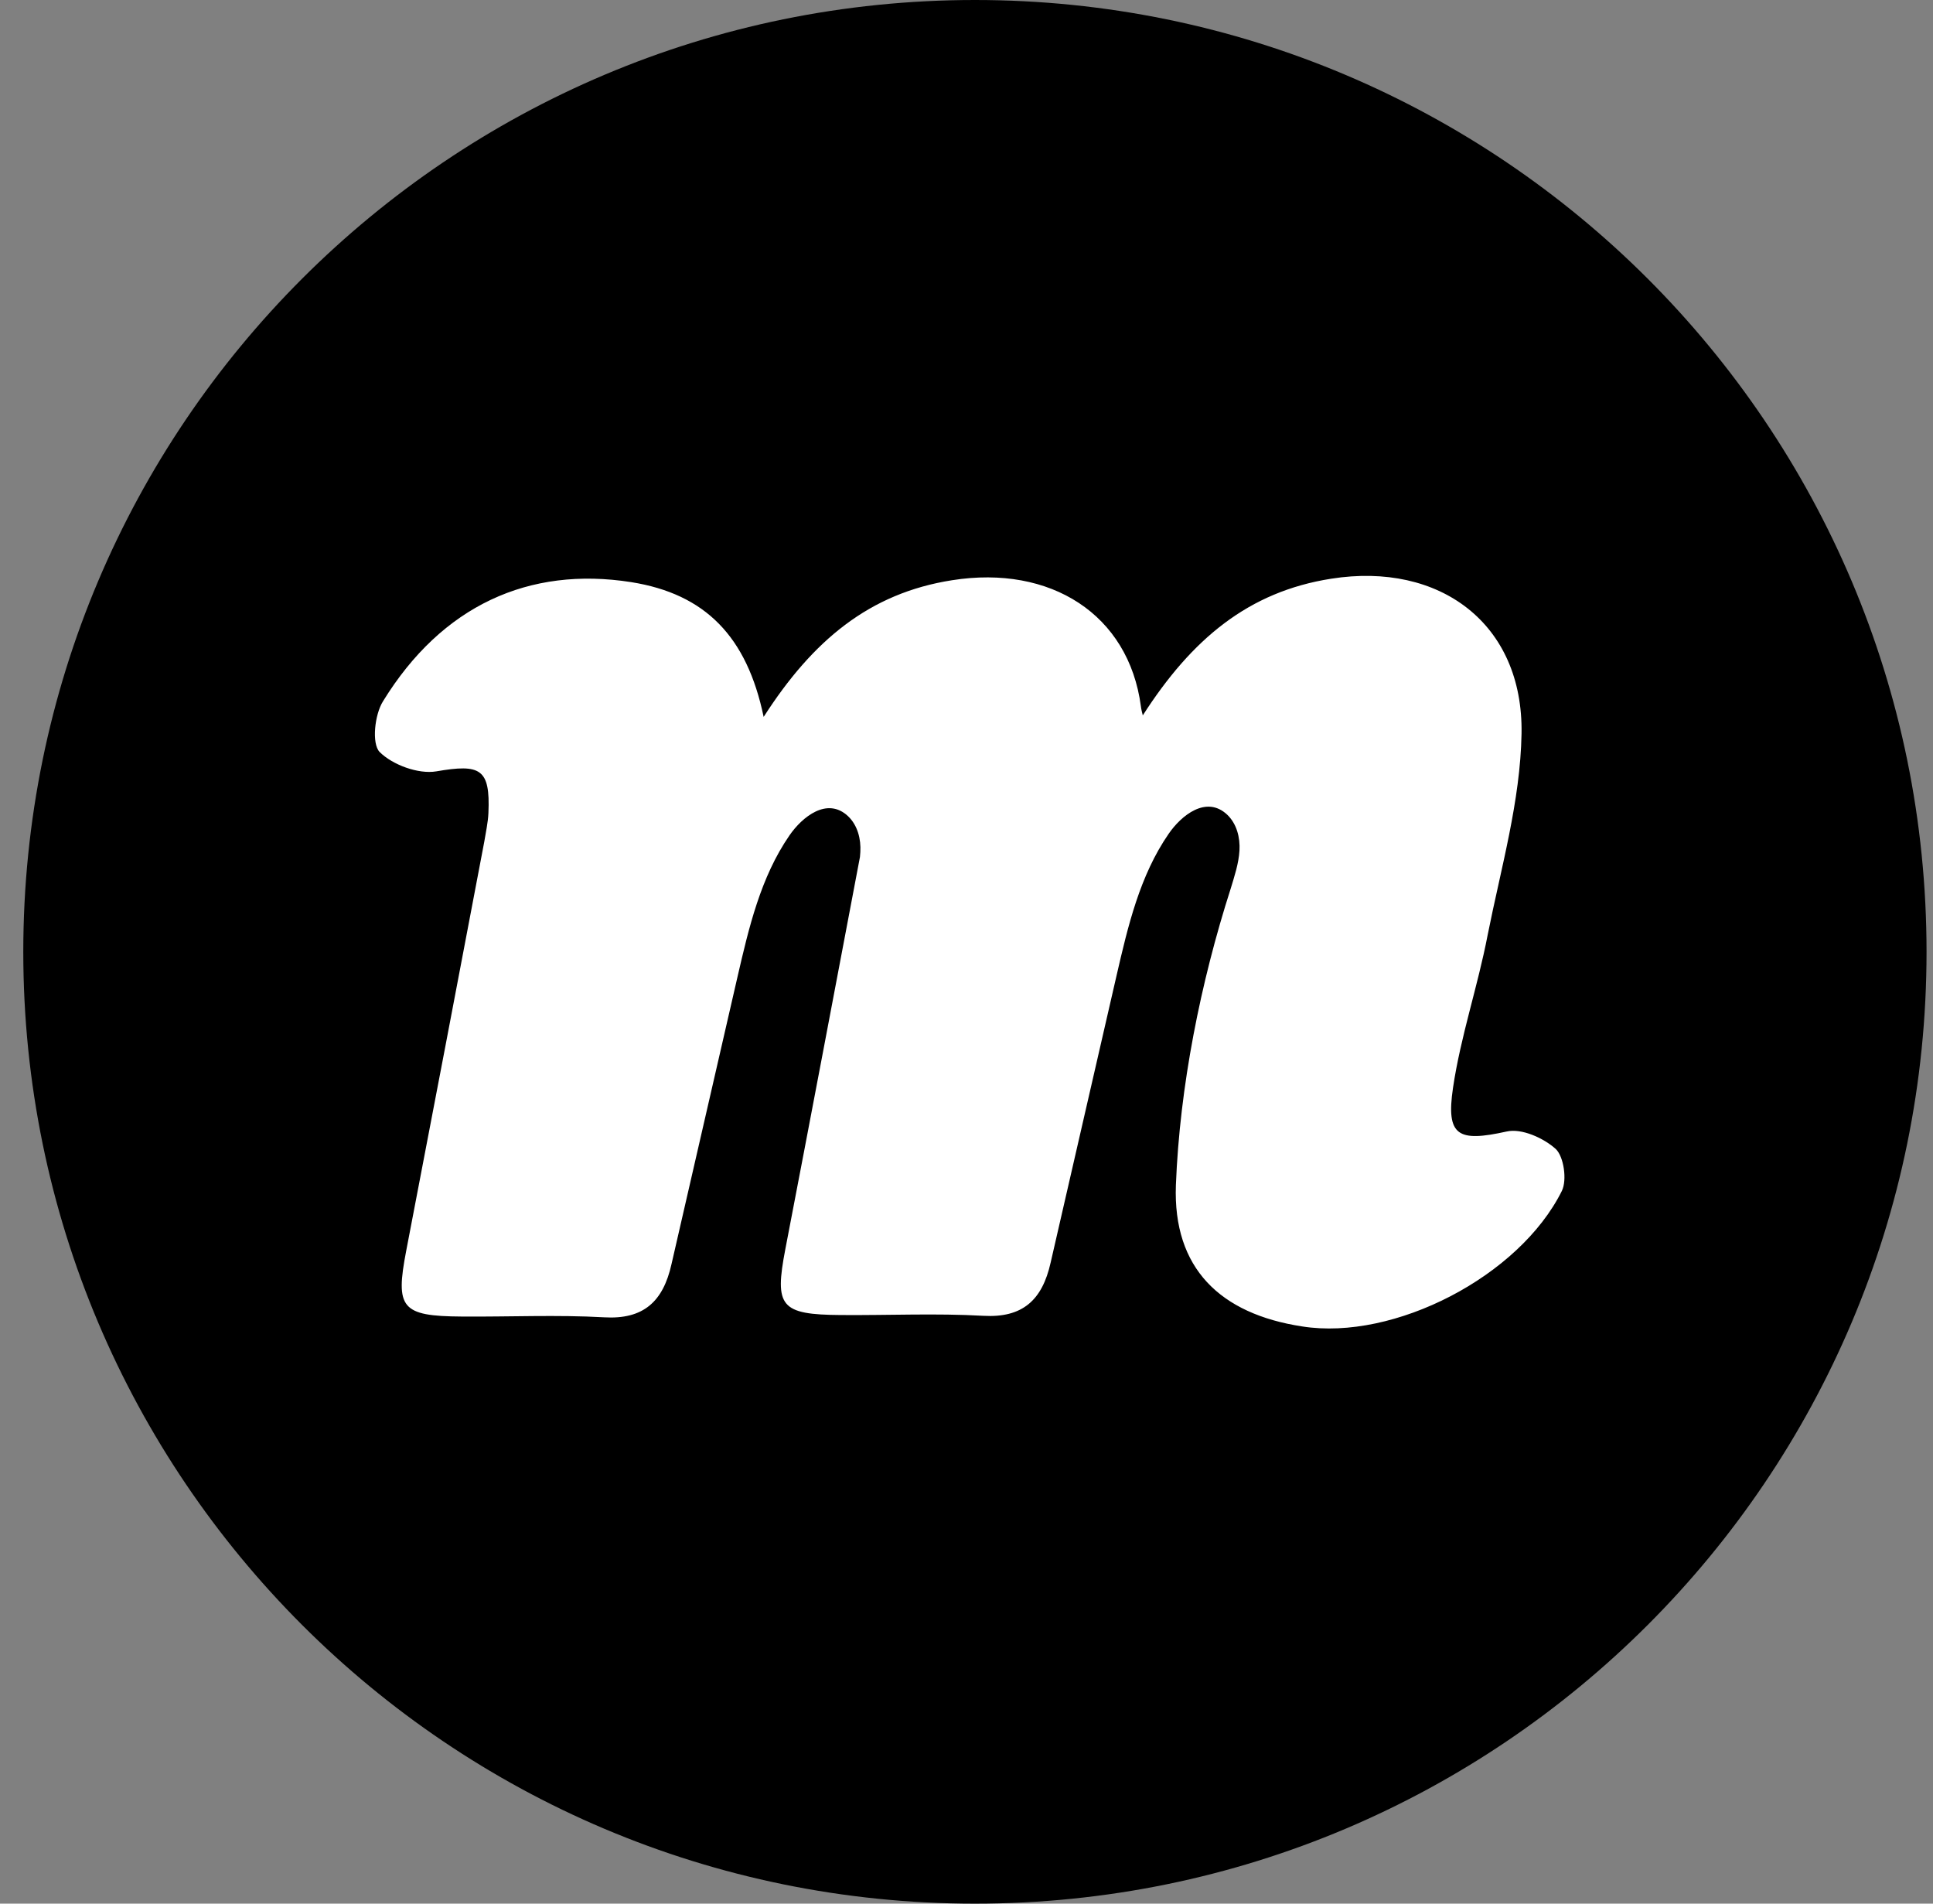 <?xml version="1.0" encoding="UTF-8"?>
<svg width="65px" height="64px" viewBox="0 0 65 64" version="1.1" xmlns="http://www.w3.org/2000/svg" xmlns:xlink="http://www.w3.org/1999/xlink">
    <rect x="0" y="0" width="65" height="64" fill="#808080" stroke="none"/>
    <title>momentum</title>
    <g id="Page-1" stroke="none" stroke-width="1" fill="none" fill-rule="evenodd">
        <g id="momentum" transform="translate(0.783, 0)" fill-rule="nonzero">
            <path d="M32,64 C49.673,64 64,49.673 64,32 C64,14.327 49.673,0 32,0 C14.327,0 0,14.327 0,32 C0,49.673 14.327,64 32,64 Z" id="logoCircle" fill="#000000"></path>
            <g id="Group" transform="translate(11.824, 19.361)" fill="#FFFFFF">
                <path d="M39.709,19.269 C39.299,18.898 38.557,18.565 38.057,18.68 C36.432,19.039 36.009,18.847 36.253,17.208 C36.509,15.48 37.085,13.804 37.417,12.076 C37.865,9.823 38.518,7.57 38.557,5.304 C38.621,1.605 35.805,-0.481 32.157,0.095 C29.379,0.53 27.472,2.117 25.821,4.69 C25.795,4.588 25.769,4.485 25.757,4.383 C25.347,1.298 22.723,-0.379 19.408,0.146 C16.63,0.581 14.723,2.168 13.072,4.741 C12.509,2.04 11.113,0.607 8.617,0.21 C5.187,-0.328 2.256,0.991 0.272,4.216 C-0.01,4.664 -0.112,5.637 0.157,5.919 C0.592,6.354 1.462,6.674 2.064,6.572 C3.549,6.316 3.881,6.482 3.817,7.967 C3.805,8.287 3.728,8.62 3.677,8.94 C2.806,13.522 1.936,18.104 1.053,22.687 C0.681,24.62 0.886,24.888 2.921,24.901 C4.521,24.914 6.121,24.837 7.709,24.927 C9.027,25.004 9.693,24.402 9.974,23.135 C10.717,19.922 11.446,16.709 12.189,13.496 C12.573,11.832 12.969,10.13 13.942,8.722 C14.365,8.108 15.209,7.416 15.913,8.082 C16.233,8.389 16.349,8.85 16.323,9.285 C16.323,9.336 16.31,9.4 16.31,9.452 C15.478,13.842 14.646,18.245 13.801,22.636 C13.43,24.568 13.635,24.837 15.67,24.85 C17.27,24.863 18.87,24.786 20.457,24.876 C21.776,24.952 22.441,24.351 22.723,23.084 C23.465,19.871 24.195,16.658 24.937,13.445 C25.321,11.781 25.718,10.079 26.691,8.671 C27.113,8.056 27.958,7.365 28.662,8.031 C28.982,8.338 29.097,8.799 29.072,9.234 C29.046,9.669 28.905,10.092 28.777,10.514 C27.766,13.663 27.062,17.17 26.934,20.485 C26.832,23.276 28.419,24.812 31.184,25.234 C34.269,25.72 38.48,23.557 39.913,20.677 C40.093,20.306 39.977,19.525 39.709,19.269 Z" id="logoM"></path>
            </g>
        </g>
    </g>
</svg>